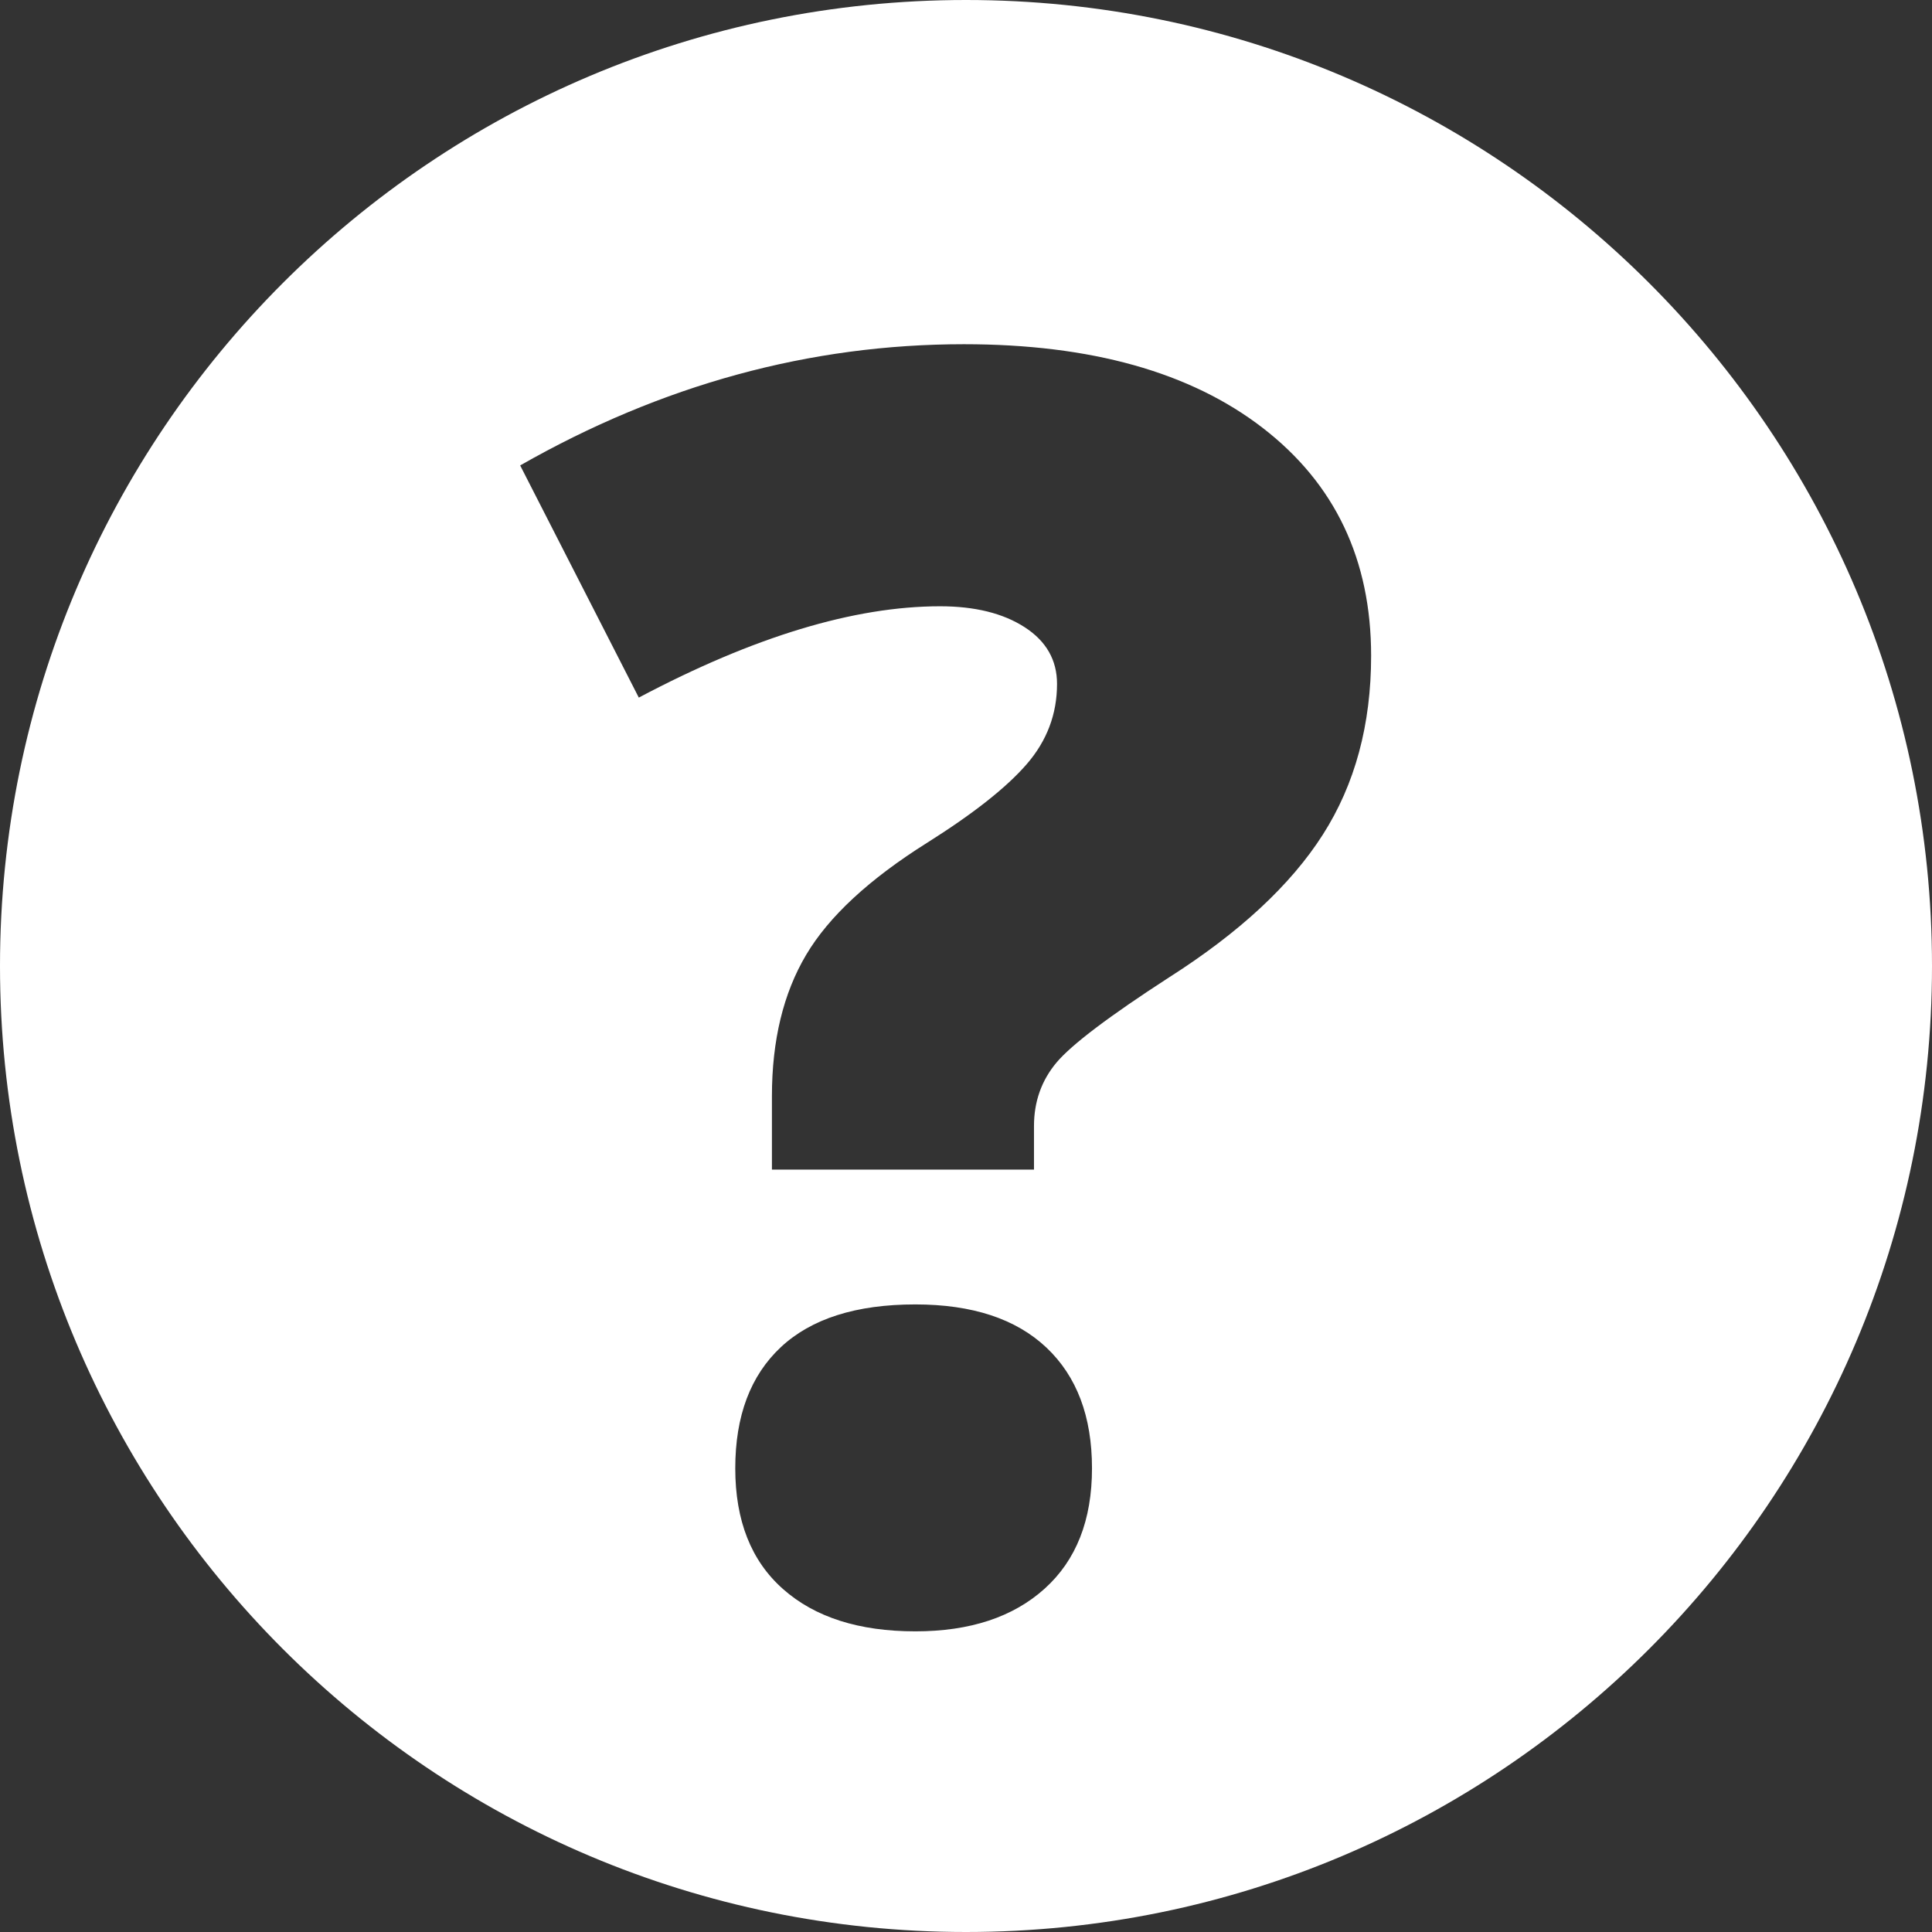 <?xml version="1.0" encoding="UTF-8"?>
<svg width="42px" height="42px" viewBox="0 0 42 42" version="1.1" xmlns="http://www.w3.org/2000/svg" xmlns:xlink="http://www.w3.org/1999/xlink">
    <rect x="0" y="0" width="42" height="42" fill="#333333" stroke="none"/>
    <!-- Generator: Sketch 45.1 (43504) - http://www.bohemiancoding.com/sketch -->
    <title>Combined Shape</title>
    <desc>Created with Sketch.</desc>
    <defs></defs>
    <g id="Page-1" stroke="none" stroke-width="1" fill="none" fill-rule="evenodd">
        <g id="mobile_main-minimal-alternative-copy" transform="translate(-79, -952)" fill="#FFFFFF">
            <path d="M100,994 C88.402,994 79,984.598 79,973 C79,961.402 88.402,952 100,952 C111.598,952 121,961.402 121,973 C121,984.598 111.598,994 100,994 Z M95.781,977.426 L101.478,977.426 L101.478,976.479 C101.478,975.948 101.642,975.487 101.969,975.097 C102.297,974.708 103.111,974.092 104.409,973.251 C105.943,972.274 107.06,971.238 107.758,970.143 C108.457,969.048 108.807,967.753 108.807,966.256 C108.807,964.165 108.021,962.514 106.45,961.302 C104.879,960.09 102.715,959.483 99.956,959.483 C96.604,959.483 93.388,960.362 90.308,962.118 L92.887,967.165 C95.386,965.841 97.569,965.18 99.437,965.18 C100.191,965.18 100.804,965.331 101.274,965.634 C101.744,965.937 101.979,966.349 101.979,966.868 C101.979,967.524 101.759,968.105 101.32,968.612 C100.881,969.119 100.16,969.688 99.158,970.319 C97.897,971.111 97.018,971.924 96.524,972.759 C96.029,973.594 95.781,974.618 95.781,975.83 L95.781,977.426 Z M94.984,983.92 C94.984,985.058 95.33,985.933 96.023,986.545 C96.715,987.158 97.674,987.464 98.899,987.464 C100.086,987.464 101.023,987.155 101.71,986.536 C102.396,985.918 102.739,985.046 102.739,983.92 C102.739,982.794 102.409,981.919 101.747,981.294 C101.085,980.67 100.136,980.357 98.899,980.357 C97.612,980.357 96.638,980.667 95.976,981.285 C95.314,981.904 94.984,982.782 94.984,983.92 Z" id="Combined-Shape"></path>
        </g>
    </g>
</svg>